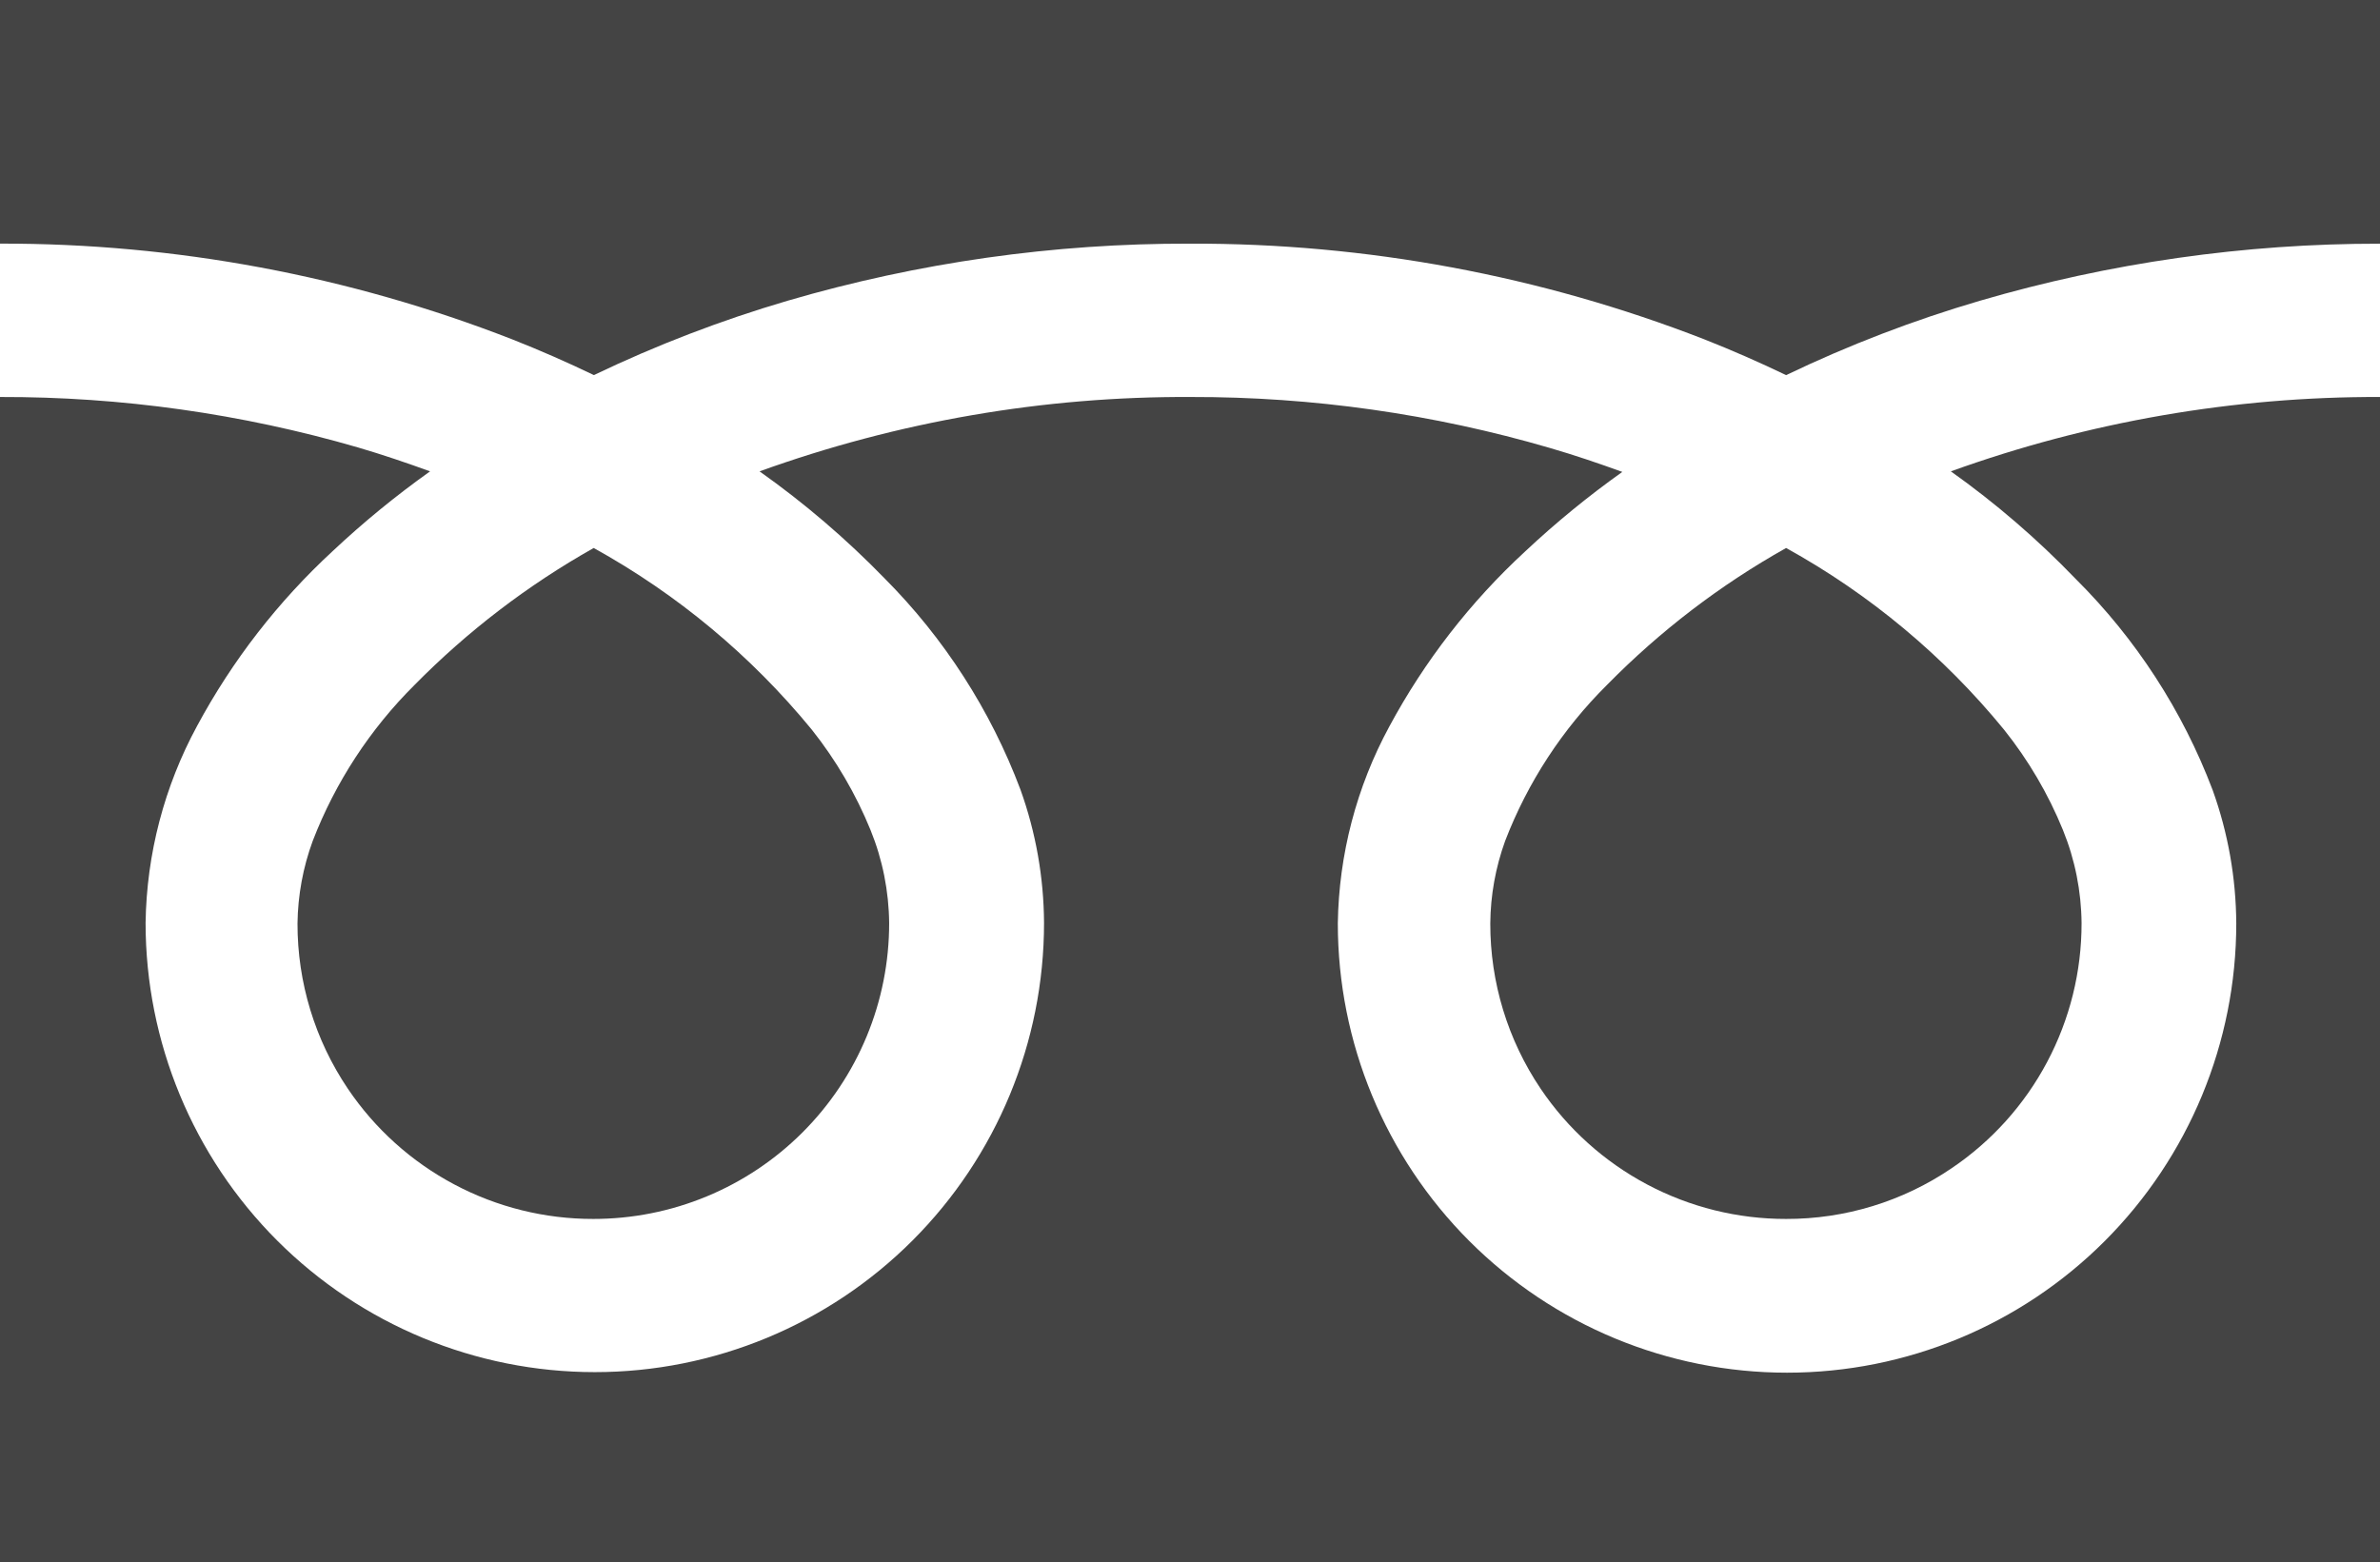 <?xml version="1.0" encoding="UTF-8"?>
<svg id="dial_free" xmlns="http://www.w3.org/2000/svg" xmlns:xlink="http://www.w3.org/1999/xlink" viewBox="0 0 64 42.01">
  <defs>
    <clipPath id="clippath">
      <rect width="64" height="42" fill="none" stroke-width="0"/>
    </clipPath>
  </defs>
  <g clip-path="url(#clippath)">
    <g>
      <path d="m0,0v6.552c4.709-.01,9.377.862,13.765,2.571.76.3,1.5.625,2.205.965,1.68-.806,3.422-1.475,5.21-2,3.514-1.028,7.158-1.545,10.82-1.535,4.729-.015,9.418.857,13.825,2.571.76.3,1.5.625,2.205.965,1.68-.807,3.422-1.476,5.21-2,3.495-1.022,7.119-1.539,10.76-1.535V0H0Z" fill="#444" stroke-width="0"/>
      <path d="m40.075,24.836c-.003,1.584.469,3.133,1.355,4.446.729,1.08,1.712,1.964,2.863,2.574,1.151.611,2.434.929,3.737.927,1.585.004,3.134-.47,4.445-1.36,1.08-.728,1.964-1.71,2.574-2.861.61-1.15.928-2.433.926-3.736-.008-.858-.177-1.706-.5-2.501-.396-.972-.93-1.881-1.585-2.701-1.625-1.987-3.614-3.645-5.86-4.886-1.771.993-3.392,2.233-4.815,3.681-1.199,1.189-2.133,2.619-2.74,4.196-.258.712-.394,1.463-.4,2.22Z" fill="#444" stroke-width="0"/>
      <path d="m55.815,15.568c1.619,1.609,2.876,3.546,3.685,5.681.414,1.151.628,2.363.635,3.586,0,3.205-1.273,6.278-3.538,8.544-2.265,2.266-5.338,3.539-8.542,3.539s-6.276-1.273-8.542-3.539c-2.265-2.266-3.538-5.339-3.538-8.544.027-1.851.502-3.669,1.385-5.296.947-1.76,2.181-3.351,3.65-4.706.822-.772,1.696-1.487,2.615-2.141-.635-.23-1.28-.45-1.95-.645-3.135-.915-6.385-1.376-9.65-1.37-3.954-.02-7.881.658-11.6,2,1.206.854,2.33,1.816,3.36,2.876,1.607,1.613,2.853,3.55,3.655,5.681.414,1.151.628,2.363.635,3.586,0,3.205-1.273,6.278-3.538,8.544-2.265,2.266-5.338,3.539-8.542,3.539s-6.276-1.273-8.542-3.539c-2.265-2.266-3.538-5.339-3.538-8.544.027-1.851.502-3.669,1.385-5.296.947-1.76,2.181-3.351,3.65-4.706.822-.772,1.696-1.487,2.615-2.141-.635-.23-1.28-.45-1.945-.645-3.126-.907-6.365-1.363-9.62-1.355v31.332h64V10.677c-3.934-.012-7.84.665-11.54,2,1.206.857,2.329,1.825,3.355,2.891Z" fill="#444" stroke-width="0"/>
      <path d="m8,24.836c-.003,1.584.469,3.133,1.355,4.446.729,1.08,1.712,1.964,2.863,2.574,1.151.611,2.434.929,3.737.927,1.045.001,2.08-.205,3.045-.604.966-.4,1.843-.986,2.582-1.725.739-.739,1.325-1.617,1.724-2.582.4-.966.605-2.001.604-3.046-.008-.858-.177-1.706-.5-2.501-.396-.971-.928-1.88-1.58-2.701-1.628-1.986-3.618-3.644-5.865-4.886-1.769.996-3.39,2.235-4.815,3.681-1.198,1.19-2.132,2.62-2.74,4.196-.262.712-.4,1.462-.41,2.22Z" fill="#444" stroke-width="0"/>
    </g>
  </g>
</svg>